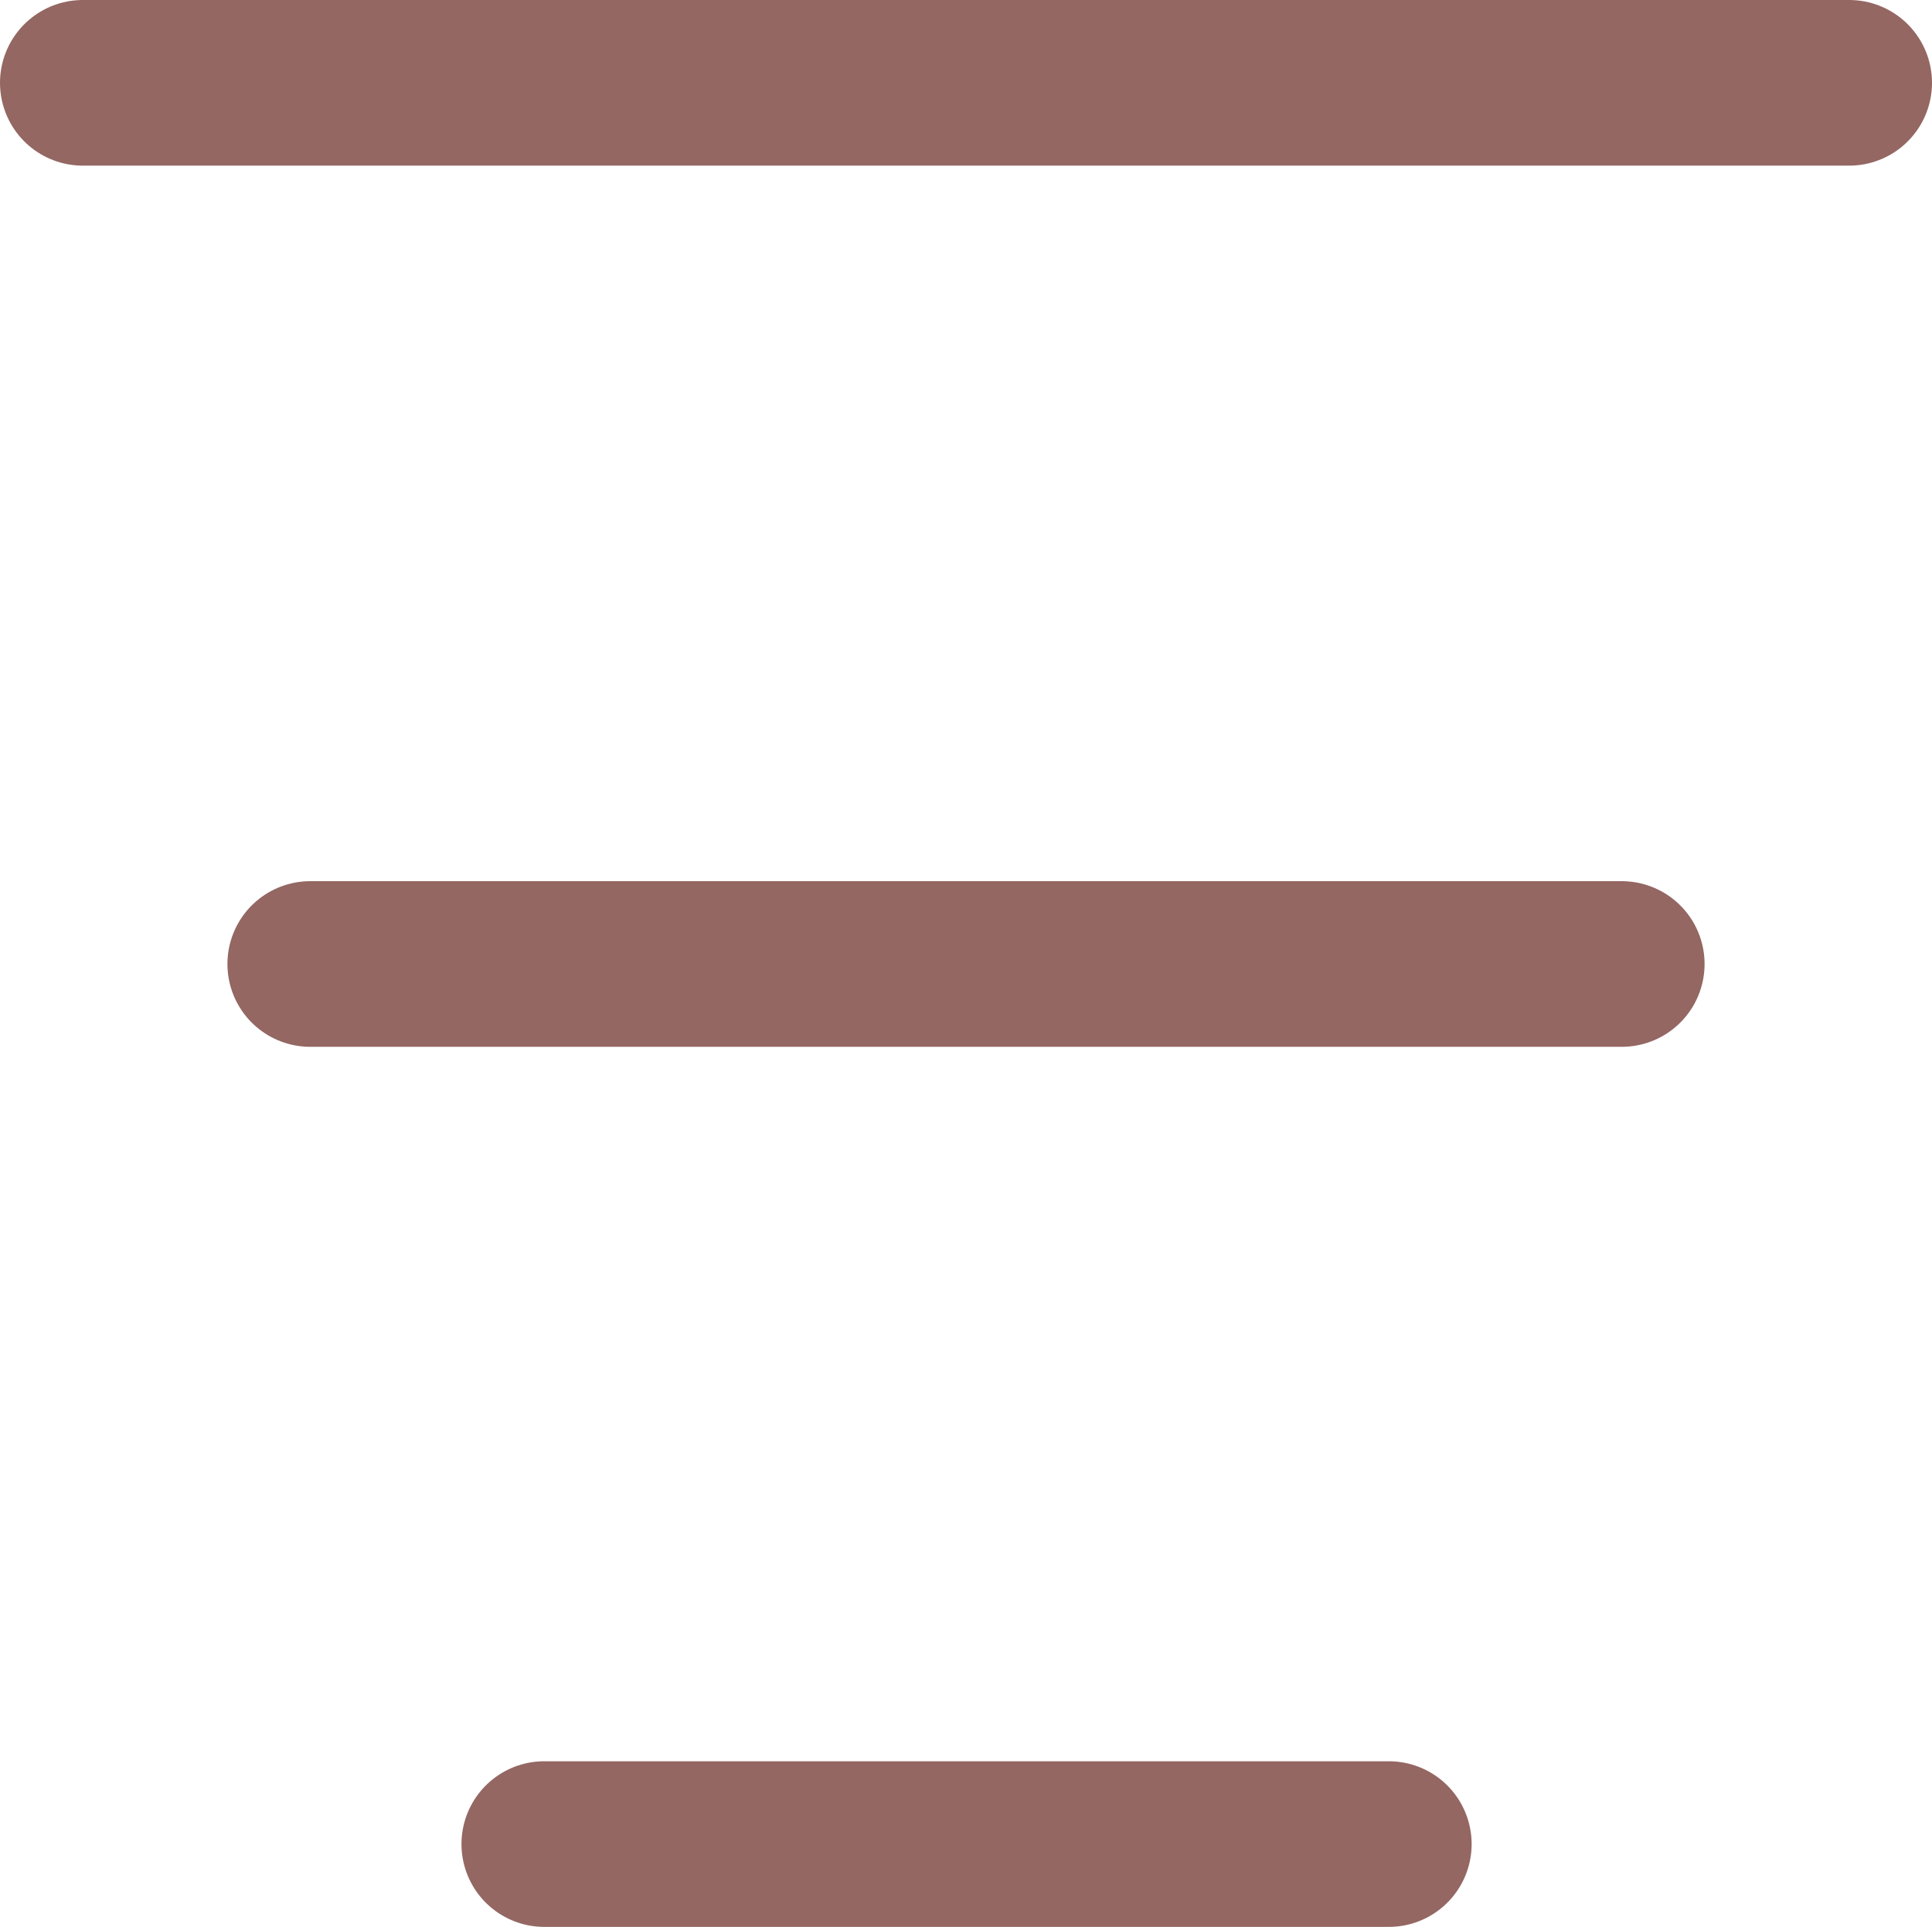 <svg xmlns="http://www.w3.org/2000/svg" viewBox="0 0 17.5 17.45"><defs><style>.a{fill:none;stroke:#946762;stroke-linecap:round;stroke-linejoin:round;stroke-width:1.5px;}</style></defs><line class="a" x1="0.75" y1="0.75" x2="16.75" y2="0.75"/><line class="a" x1="4.93" y1="16.7" x2="12.58" y2="16.7"/><line class="a" x1="2.81" y1="8.73" x2="14.69" y2="8.73"/></svg>